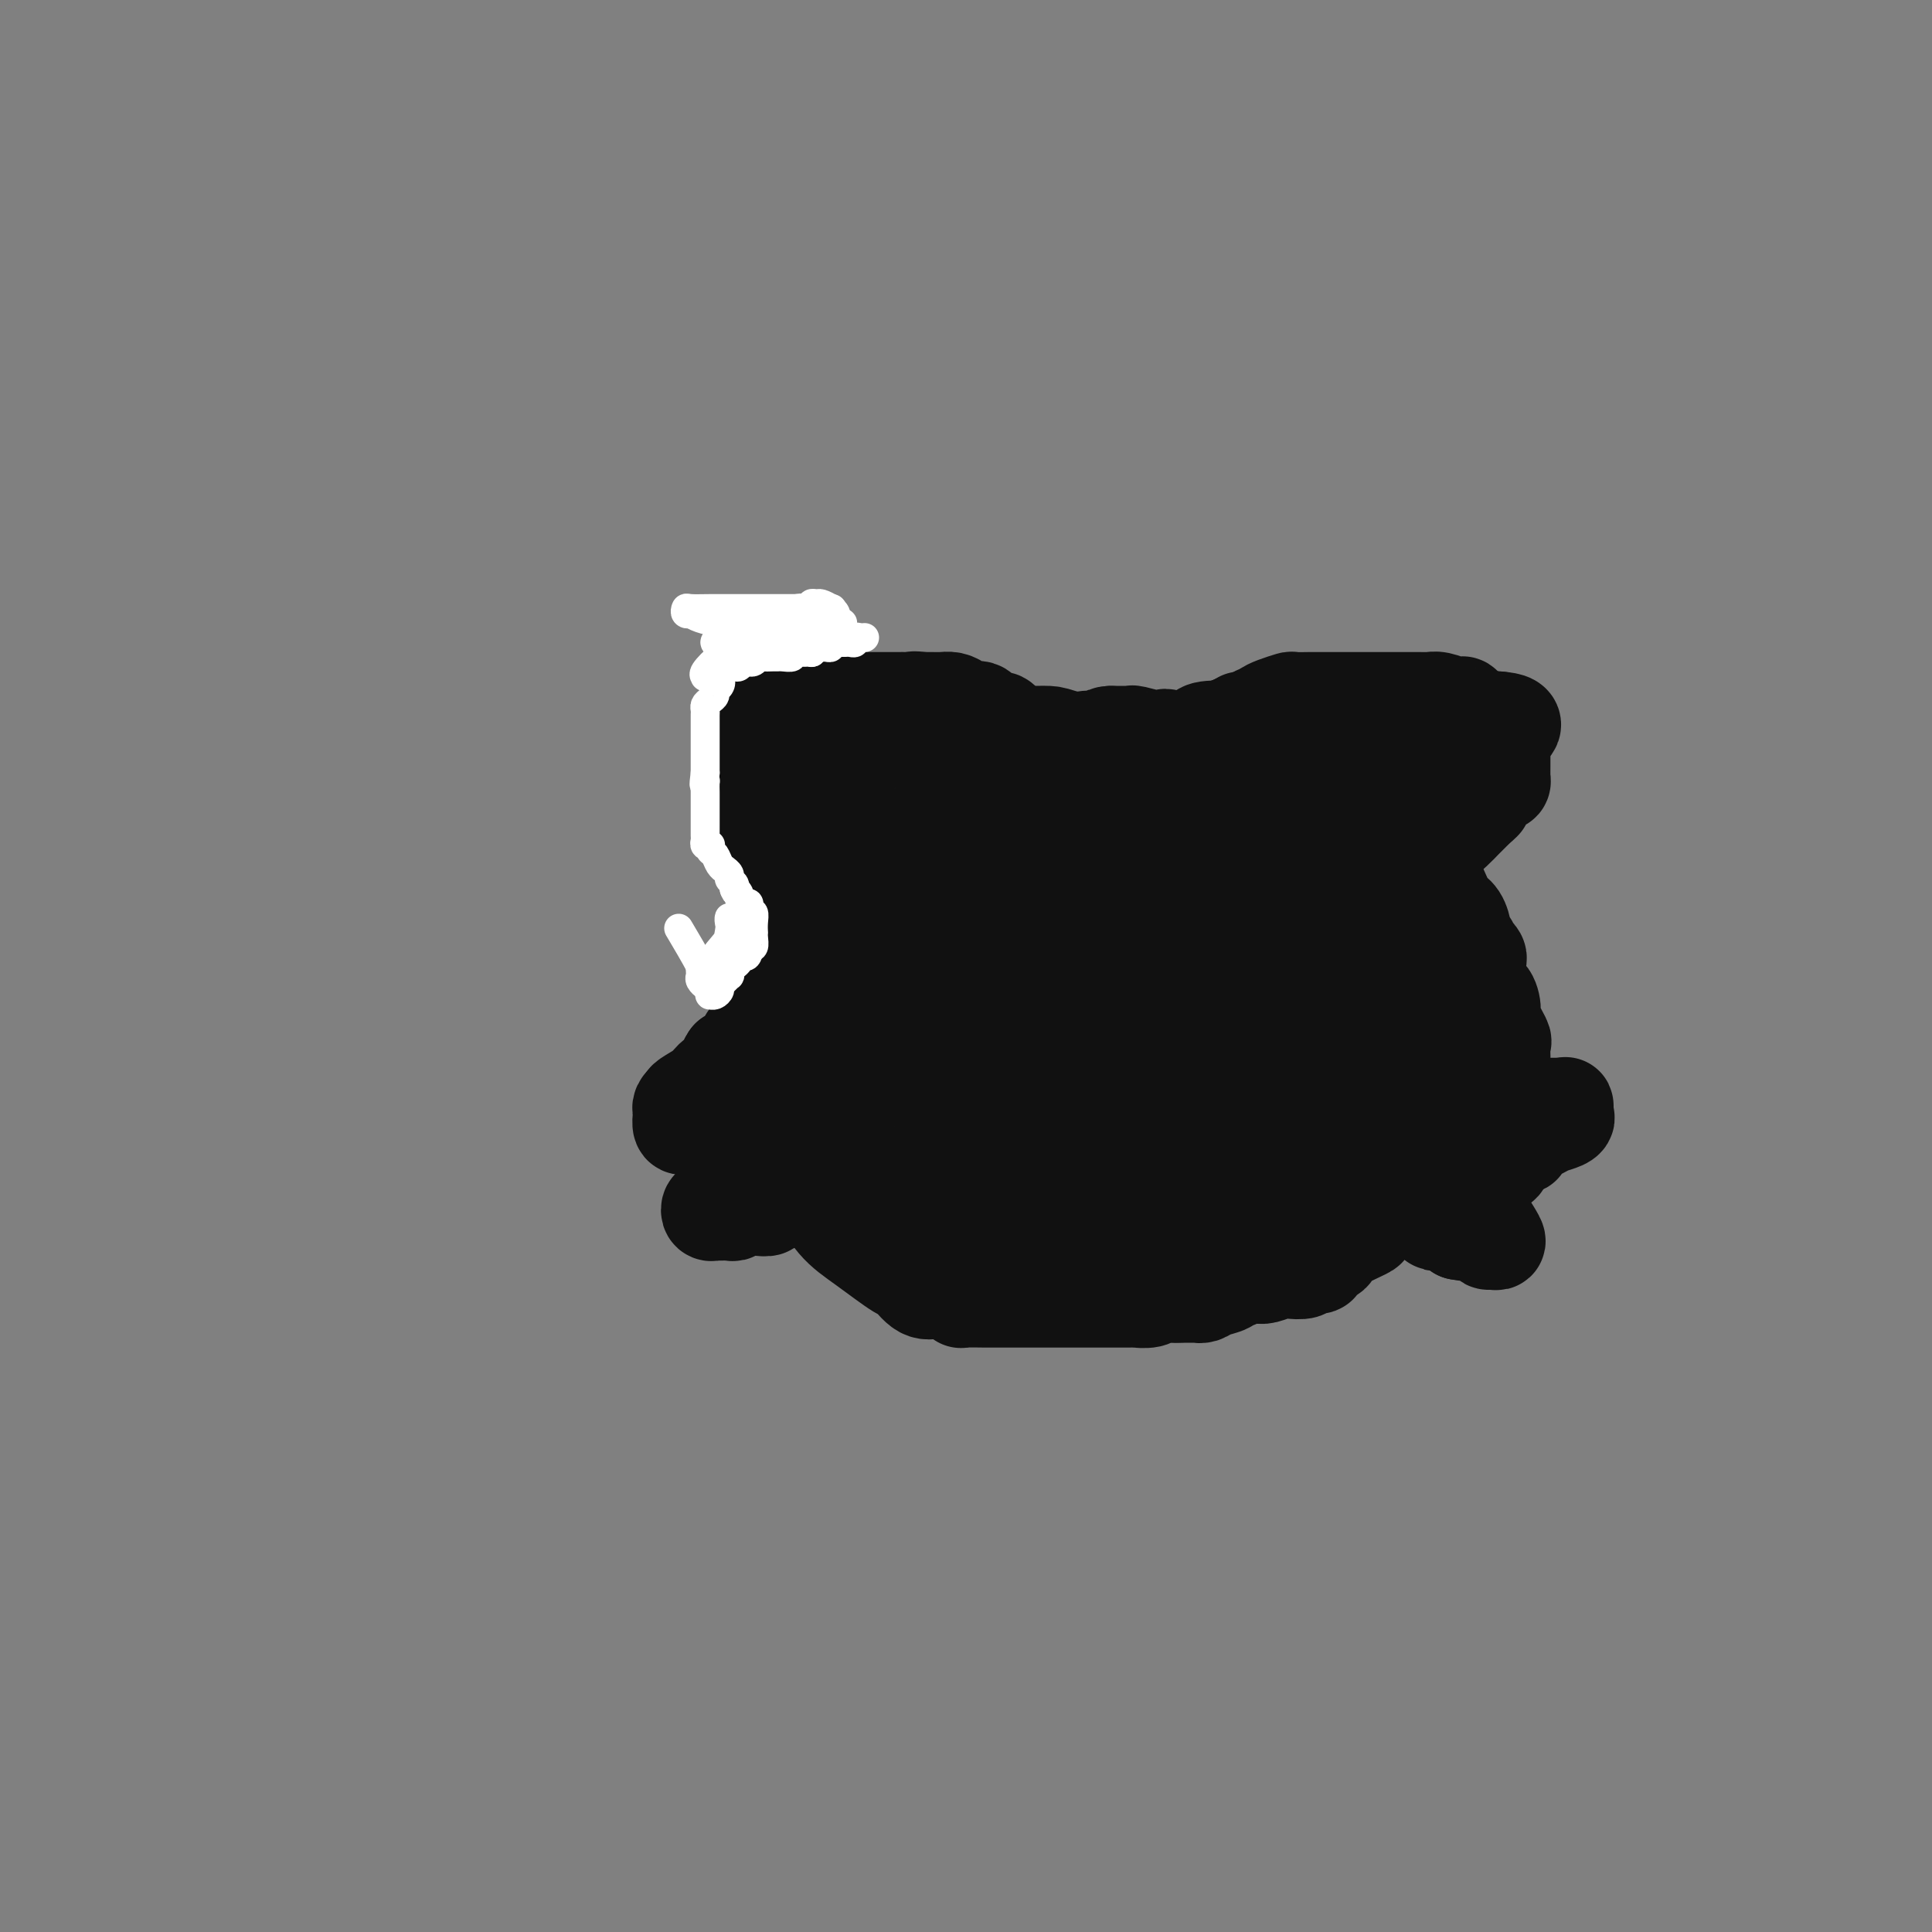<svg viewBox='0 0 400 400' version='1.1' xmlns='http://www.w3.org/2000/svg' xmlns:xlink='http://www.w3.org/1999/xlink'><rect x="0" y="0" width="400" height="400" fill="#808080" stroke="none"/><g fill='none' stroke='#111111' stroke-width='20' stroke-linecap='round' stroke-linejoin='round'><path d='M169,179c0.050,-0.104 0.101,-0.208 0,1c-0.101,1.208 -0.353,3.726 -1,6c-0.647,2.274 -1.690,4.302 -2,6c-0.310,1.698 0.113,3.067 0,4c-0.113,0.933 -0.763,1.430 -1,2c-0.237,0.570 -0.063,1.213 0,2c0.063,0.787 0.013,1.720 0,2c-0.013,0.280 0.010,-0.091 0,0c-0.010,0.091 -0.054,0.646 0,1c0.054,0.354 0.207,0.507 0,1c-0.207,0.493 -0.773,1.325 -1,2c-0.227,0.675 -0.113,1.193 0,2c0.113,0.807 0.227,1.905 0,3c-0.227,1.095 -0.793,2.189 -1,3c-0.207,0.811 -0.056,1.339 0,2c0.056,0.661 0.015,1.456 0,2c-0.015,0.544 -0.004,0.839 0,1c0.004,0.161 0.001,0.189 0,0c-0.001,-0.189 -0.001,-0.594 0,-1'/><path d='M163,218c-0.928,5.265 -0.249,-1.073 0,-4c0.249,-2.927 0.067,-2.441 0,-3c-0.067,-0.559 -0.018,-2.161 0,-3c0.018,-0.839 0.005,-0.916 0,-2c-0.005,-1.084 -0.001,-3.177 0,-4c0.001,-0.823 0.001,-0.377 0,-1c-0.001,-0.623 -0.001,-2.314 0,-3c0.001,-0.686 0.004,-0.368 0,-1c-0.004,-0.632 -0.015,-2.214 0,-3c0.015,-0.786 0.057,-0.776 0,-1c-0.057,-0.224 -0.212,-0.682 0,-1c0.212,-0.318 0.792,-0.494 1,-1c0.208,-0.506 0.046,-1.340 0,-2c-0.046,-0.660 0.025,-1.146 0,-2c-0.025,-0.854 -0.146,-2.074 0,-3c0.146,-0.926 0.560,-1.556 1,-2c0.440,-0.444 0.906,-0.703 1,-1c0.094,-0.297 -0.185,-0.632 0,-1c0.185,-0.368 0.833,-0.769 1,-1c0.167,-0.231 -0.147,-0.293 0,-1c0.147,-0.707 0.756,-2.059 1,-2c0.244,0.059 0.122,1.530 0,3'/><path d='M168,179c0.274,-0.055 -1.041,2.308 -2,4c-0.959,1.692 -1.564,2.715 -2,4c-0.436,1.285 -0.704,2.834 -1,4c-0.296,1.166 -0.619,1.950 -1,3c-0.381,1.050 -0.820,2.365 -1,3c-0.180,0.635 -0.101,0.590 0,1c0.101,0.410 0.223,1.277 0,2c-0.223,0.723 -0.792,1.303 -1,2c-0.208,0.697 -0.056,1.510 0,2c0.056,0.490 0.016,0.655 0,1c-0.016,0.345 -0.008,0.869 0,1c0.008,0.131 0.017,-0.129 0,0c-0.017,0.129 -0.061,0.649 0,1c0.061,0.351 0.227,0.533 0,1c-0.227,0.467 -0.845,1.219 -1,2c-0.155,0.781 0.155,1.590 0,2c-0.155,0.410 -0.773,0.419 -1,1c-0.227,0.581 -0.061,1.733 0,2c0.061,0.267 0.017,-0.352 0,-1c-0.017,-0.648 -0.009,-1.324 0,-2'/><path d='M158,212c-1.142,3.950 1.004,-2.675 2,-6c0.996,-3.325 0.844,-3.352 1,-4c0.156,-0.648 0.620,-1.919 1,-3c0.380,-1.081 0.675,-1.973 1,-3c0.325,-1.027 0.679,-2.191 1,-3c0.321,-0.809 0.608,-1.263 1,-2c0.392,-0.737 0.889,-1.755 1,-2c0.111,-0.245 -0.163,0.285 0,0c0.163,-0.285 0.761,-1.385 1,-2c0.239,-0.615 0.117,-0.746 0,-1c-0.117,-0.254 -0.229,-0.631 0,-1c0.229,-0.369 0.797,-0.729 1,-1c0.203,-0.271 0.039,-0.454 0,-1c-0.039,-0.546 0.046,-1.456 0,-2c-0.046,-0.544 -0.224,-0.723 0,-1c0.224,-0.277 0.848,-0.653 1,-1c0.152,-0.347 -0.169,-0.665 0,-1c0.169,-0.335 0.829,-0.688 1,-1c0.171,-0.312 -0.146,-0.584 0,-1c0.146,-0.416 0.756,-0.976 1,-1c0.244,-0.024 0.122,0.488 0,1'/><path d='M171,176c1.788,-5.721 -0.243,-2.025 -1,0c-0.757,2.025 -0.240,2.378 0,3c0.240,0.622 0.204,1.513 0,2c-0.204,0.487 -0.576,0.569 -1,1c-0.424,0.431 -0.901,1.210 -1,2c-0.099,0.790 0.180,1.592 0,2c-0.180,0.408 -0.819,0.423 -1,1c-0.181,0.577 0.095,1.716 0,2c-0.095,0.284 -0.560,-0.289 -1,0c-0.440,0.289 -0.854,1.438 -1,2c-0.146,0.562 -0.025,0.536 0,1c0.025,0.464 -0.046,1.419 0,2c0.046,0.581 0.208,0.789 0,1c-0.208,0.211 -0.788,0.424 -1,1c-0.212,0.576 -0.057,1.516 0,2c0.057,0.484 0.015,0.511 0,1c-0.015,0.489 -0.004,1.440 0,2c0.004,0.560 0.001,0.728 0,1c-0.001,0.272 -0.000,0.646 0,1c0.000,0.354 0.000,0.687 0,1c-0.000,0.313 -0.000,0.607 0,1c0.000,0.393 0.000,0.886 0,1c-0.000,0.114 -0.000,-0.152 0,0c0.000,0.152 0.000,0.721 0,1c-0.000,0.279 -0.000,0.267 0,1c0.000,0.733 0.000,2.209 0,3c-0.000,0.791 -0.000,0.895 0,1'/><path d='M164,212c-0.155,3.660 -0.041,2.309 0,2c0.041,-0.309 0.011,0.422 0,1c-0.011,0.578 -0.002,1.002 0,1c0.002,-0.002 -0.002,-0.432 0,-1c0.002,-0.568 0.011,-1.276 0,-2c-0.011,-0.724 -0.041,-1.464 0,-2c0.041,-0.536 0.155,-0.867 0,-1c-0.155,-0.133 -0.577,-0.066 -1,0'/><path d='M163,210c-0.094,-0.657 0.171,0.201 0,1c-0.171,0.799 -0.777,1.538 -1,2c-0.223,0.462 -0.062,0.645 0,1c0.062,0.355 0.027,0.881 0,1c-0.027,0.119 -0.046,-0.168 0,0c0.046,0.168 0.156,0.792 0,1c-0.156,0.208 -0.578,0.000 -1,0c-0.422,-0.000 -0.845,0.207 -1,0c-0.155,-0.207 -0.044,-0.827 0,-1c0.044,-0.173 0.020,0.100 0,0c-0.020,-0.100 -0.037,-0.573 0,-1c0.037,-0.427 0.129,-0.809 0,-1c-0.129,-0.191 -0.478,-0.193 -1,0c-0.522,0.193 -1.219,0.580 -2,1c-0.781,0.420 -1.648,0.873 -2,1c-0.352,0.127 -0.188,-0.071 0,0c0.188,0.071 0.401,0.411 0,1c-0.401,0.589 -1.416,1.428 -2,2c-0.584,0.572 -0.738,0.878 -1,1c-0.262,0.122 -0.631,0.061 -1,0'/><path d='M151,219c-1.055,1.417 -0.691,2.461 -1,3c-0.309,0.539 -1.291,0.575 -2,1c-0.709,0.425 -1.144,1.239 -2,2c-0.856,0.761 -2.134,1.469 -3,2c-0.866,0.531 -1.320,0.887 -1,1c0.320,0.113 1.416,-0.015 2,0c0.584,0.015 0.658,0.173 1,0c0.342,-0.173 0.952,-0.676 1,-1c0.048,-0.324 -0.467,-0.468 0,-1c0.467,-0.532 1.917,-1.452 3,-2c1.083,-0.548 1.801,-0.725 2,-1c0.199,-0.275 -0.120,-0.648 0,-1c0.120,-0.352 0.680,-0.682 1,-1c0.320,-0.318 0.399,-0.624 1,-1c0.601,-0.376 1.724,-0.821 2,-1c0.276,-0.179 -0.294,-0.091 0,0c0.294,0.091 1.452,0.185 2,0c0.548,-0.185 0.487,-0.647 1,-1c0.513,-0.353 1.600,-0.595 2,-1c0.400,-0.405 0.114,-0.973 0,-1c-0.114,-0.027 -0.057,0.486 0,1'/><path d='M160,217c2.723,-1.412 1.030,0.056 0,1c-1.030,0.944 -1.398,1.362 -2,2c-0.602,0.638 -1.438,1.494 -2,2c-0.562,0.506 -0.849,0.660 -1,1c-0.151,0.340 -0.167,0.864 -1,1c-0.833,0.136 -2.484,-0.118 -3,0c-0.516,0.118 0.104,0.606 0,1c-0.104,0.394 -0.931,0.693 -2,1c-1.069,0.307 -2.381,0.621 -3,1c-0.619,0.379 -0.544,0.823 -1,1c-0.456,0.177 -1.442,0.088 -2,0c-0.558,-0.088 -0.686,-0.174 -1,0c-0.314,0.174 -0.813,0.607 -1,1c-0.187,0.393 -0.060,0.744 0,1c0.060,0.256 0.055,0.415 0,1c-0.055,0.585 -0.158,1.596 0,2c0.158,0.404 0.579,0.202 1,0'/><path d='M142,233c-0.264,0.714 -0.425,-0.001 0,0c0.425,0.001 1.437,0.719 2,1c0.563,0.281 0.675,0.127 1,0c0.325,-0.127 0.861,-0.226 1,0c0.139,0.226 -0.118,0.779 0,1c0.118,0.221 0.610,0.112 1,0c0.390,-0.112 0.678,-0.226 1,0c0.322,0.226 0.678,0.793 1,1c0.322,0.207 0.610,0.056 1,0c0.390,-0.056 0.882,-0.015 1,0c0.118,0.015 -0.138,0.004 0,0c0.138,-0.004 0.671,-0.001 1,0c0.329,0.001 0.455,0.000 1,0c0.545,-0.000 1.508,-0.000 2,0c0.492,0.000 0.513,0.000 1,0c0.487,-0.000 1.440,-0.000 2,0c0.560,0.000 0.727,0.000 1,0c0.273,-0.000 0.650,-0.000 1,0c0.350,0.000 0.671,0.000 1,0c0.329,-0.000 0.664,-0.000 1,0'/><path d='M162,236c3.224,0.472 1.283,0.154 0,1c-1.283,0.846 -1.907,2.858 -2,4c-0.093,1.142 0.345,1.414 0,2c-0.345,0.586 -1.472,1.485 -2,2c-0.528,0.515 -0.456,0.645 -1,1c-0.544,0.355 -1.704,0.936 -2,1c-0.296,0.064 0.272,-0.389 0,0c-0.272,0.389 -1.382,1.621 -2,2c-0.618,0.379 -0.743,-0.094 -1,0c-0.257,0.094 -0.647,0.756 -1,1c-0.353,0.244 -0.670,0.069 -1,0c-0.330,-0.069 -0.674,-0.033 -1,0c-0.326,0.033 -0.635,0.061 -1,0c-0.365,-0.061 -0.785,-0.213 -1,0c-0.215,0.213 -0.226,0.790 0,1c0.226,0.210 0.689,0.052 1,0c0.311,-0.052 0.469,0.000 1,0c0.531,-0.000 1.435,-0.052 2,0c0.565,0.052 0.791,0.210 1,0c0.209,-0.210 0.403,-0.787 1,-1c0.597,-0.213 1.599,-0.061 2,0c0.401,0.061 0.200,0.030 0,0'/><path d='M155,250c1.564,-0.017 1.473,-0.059 2,0c0.527,0.059 1.671,0.218 2,0c0.329,-0.218 -0.158,-0.813 0,-1c0.158,-0.187 0.961,0.035 1,0c0.039,-0.035 -0.687,-0.328 0,-1c0.687,-0.672 2.787,-1.722 4,-2c1.213,-0.278 1.538,0.216 2,0c0.462,-0.216 1.062,-1.141 2,-2c0.938,-0.859 2.214,-1.653 3,-2c0.786,-0.347 1.084,-0.247 1,0c-0.084,0.247 -0.548,0.639 -1,1c-0.452,0.361 -0.892,0.690 -1,1c-0.108,0.310 0.115,0.603 0,1c-0.115,0.397 -0.567,0.900 -1,1c-0.433,0.100 -0.847,-0.204 -1,0c-0.153,0.204 -0.044,0.915 0,1c0.044,0.085 0.022,-0.458 0,-1'/><path d='M168,246c-0.461,0.651 -0.113,0.279 0,0c0.113,-0.279 -0.008,-0.464 0,-1c0.008,-0.536 0.144,-1.424 0,-2c-0.144,-0.576 -0.567,-0.840 -1,-1c-0.433,-0.160 -0.875,-0.216 -1,0c-0.125,0.216 0.068,0.704 0,1c-0.068,0.296 -0.398,0.401 0,1c0.398,0.599 1.525,1.692 2,2c0.475,0.308 0.297,-0.169 1,1c0.703,1.169 2.288,3.985 4,6c1.712,2.015 3.551,3.230 6,5c2.449,1.770 5.507,4.097 7,5c1.493,0.903 1.420,0.384 2,1c0.580,0.616 1.815,2.368 3,3c1.185,0.632 2.322,0.143 3,0c0.678,-0.143 0.897,0.061 1,0c0.103,-0.061 0.089,-0.388 0,-1c-0.089,-0.612 -0.255,-1.511 -1,-2c-0.745,-0.489 -2.070,-0.568 -3,-1c-0.930,-0.432 -1.465,-1.216 -2,-2'/><path d='M189,261c-0.949,-1.378 -0.822,-1.823 -1,-2c-0.178,-0.177 -0.663,-0.085 -1,0c-0.337,0.085 -0.528,0.163 -1,0c-0.472,-0.163 -1.225,-0.566 -2,-1c-0.775,-0.434 -1.570,-0.900 -2,-1c-0.430,-0.100 -0.494,0.165 -1,0c-0.506,-0.165 -1.454,-0.761 -2,-1c-0.546,-0.239 -0.688,-0.120 -1,0c-0.312,0.120 -0.793,0.239 -1,0c-0.207,-0.239 -0.141,-0.838 0,-1c0.141,-0.162 0.358,0.114 2,1c1.642,0.886 4.709,2.381 7,3c2.291,0.619 3.807,0.362 6,1c2.193,0.638 5.063,2.171 7,3c1.937,0.829 2.940,0.954 4,1c1.060,0.046 2.176,0.012 3,0c0.824,-0.012 1.355,-0.003 2,0c0.645,0.003 1.404,0.001 2,0c0.596,-0.001 1.027,-0.000 1,0c-0.027,0.000 -0.514,0.000 -1,0'/><path d='M210,264c4.876,1.344 1.065,0.704 -1,1c-2.065,0.296 -2.386,1.530 -3,2c-0.614,0.470 -1.523,0.178 -2,0c-0.477,-0.178 -0.524,-0.240 -1,0c-0.476,0.240 -1.380,0.782 -2,1c-0.620,0.218 -0.954,0.111 -1,0c-0.046,-0.111 0.196,-0.226 0,0c-0.196,0.226 -0.829,0.793 -1,1c-0.171,0.207 0.118,0.056 1,0c0.882,-0.056 2.355,-0.015 4,0c1.645,0.015 3.463,0.004 5,0c1.537,-0.004 2.792,-0.001 4,0c1.208,0.001 2.368,0.000 4,0c1.632,-0.000 3.735,-0.000 5,0c1.265,0.000 1.693,-0.000 2,0c0.307,0.000 0.492,0.000 1,0c0.508,-0.000 1.339,-0.000 2,0c0.661,0.000 1.154,0.001 2,0c0.846,-0.001 2.047,-0.004 3,0c0.953,0.004 1.659,0.015 2,0c0.341,-0.015 0.318,-0.057 1,0c0.682,0.057 2.069,0.211 3,0c0.931,-0.211 1.404,-0.788 2,-1c0.596,-0.212 1.313,-0.061 2,0c0.687,0.061 1.343,0.030 2,0'/><path d='M244,268c6.848,-0.001 1.969,-0.003 1,0c-0.969,0.003 1.971,0.012 3,0c1.029,-0.012 0.145,-0.046 0,0c-0.145,0.046 0.448,0.171 1,0c0.552,-0.171 1.064,-0.637 2,-1c0.936,-0.363 2.296,-0.623 3,-1c0.704,-0.377 0.753,-0.872 1,-1c0.247,-0.128 0.691,0.109 1,0c0.309,-0.109 0.483,-0.565 1,-1c0.517,-0.435 1.378,-0.847 2,-1c0.622,-0.153 1.007,-0.045 1,0c-0.007,0.045 -0.405,0.027 0,0c0.405,-0.027 1.614,-0.062 2,0c0.386,0.062 -0.053,0.223 0,0c0.053,-0.223 0.596,-0.829 1,-1c0.404,-0.171 0.670,0.094 1,0c0.330,-0.094 0.723,-0.546 1,-1c0.277,-0.454 0.436,-0.910 1,-1c0.564,-0.090 1.531,0.187 2,0c0.469,-0.187 0.440,-0.838 1,-1c0.560,-0.162 1.707,0.164 2,0c0.293,-0.164 -0.270,-0.818 0,-1c0.270,-0.182 1.371,0.108 2,0c0.629,-0.108 0.784,-0.615 1,-1c0.216,-0.385 0.492,-0.648 1,-1c0.508,-0.352 1.247,-0.793 2,-1c0.753,-0.207 1.522,-0.179 2,0c0.478,0.179 0.667,0.510 1,0c0.333,-0.510 0.809,-1.860 1,-2c0.191,-0.140 0.095,0.930 0,2'/><path d='M281,255c5.159,-1.666 -0.444,0.668 -3,2c-2.556,1.332 -2.065,1.662 -2,2c0.065,0.338 -0.295,0.683 -1,1c-0.705,0.317 -1.754,0.607 -2,1c-0.246,0.393 0.311,0.889 0,1c-0.311,0.111 -1.491,-0.163 -2,0c-0.509,0.163 -0.348,0.762 -1,1c-0.652,0.238 -2.119,0.116 -3,0c-0.881,-0.116 -1.177,-0.227 -2,0c-0.823,0.227 -2.174,0.792 -3,1c-0.826,0.208 -1.125,0.057 -2,0c-0.875,-0.057 -2.324,-0.022 -3,0c-0.676,0.022 -0.580,0.030 -1,0c-0.420,-0.030 -1.355,-0.099 -2,0c-0.645,0.099 -0.999,0.366 -2,1c-1.001,0.634 -2.650,1.634 -4,2c-1.350,0.366 -2.403,0.098 -3,0c-0.597,-0.098 -0.738,-0.027 -1,0c-0.262,0.027 -0.645,0.011 -1,0c-0.355,-0.011 -0.682,-0.017 -1,0c-0.318,0.017 -0.627,0.057 -1,0c-0.373,-0.057 -0.812,-0.211 -1,0c-0.188,0.211 -0.127,0.789 0,1c0.127,0.211 0.320,0.057 0,0c-0.320,-0.057 -1.153,-0.015 -2,0c-0.847,0.015 -1.708,0.004 -2,0c-0.292,-0.004 -0.017,-0.001 -1,0c-0.983,0.001 -3.226,0.000 -4,0c-0.774,-0.000 -0.078,-0.000 0,0c0.078,0.000 -0.461,0.000 -1,0'/><path d='M230,268c-6.068,0.773 -1.237,0.204 1,0c2.237,-0.204 1.879,-0.044 2,0c0.121,0.044 0.719,-0.030 2,0c1.281,0.030 3.245,0.163 5,0c1.755,-0.163 3.300,-0.622 5,-1c1.700,-0.378 3.555,-0.676 5,-1c1.445,-0.324 2.480,-0.673 3,-1c0.520,-0.327 0.524,-0.631 1,-1c0.476,-0.369 1.422,-0.803 2,-1c0.578,-0.197 0.786,-0.157 1,0c0.214,0.157 0.434,0.432 1,0c0.566,-0.432 1.479,-1.569 2,-2c0.521,-0.431 0.650,-0.154 1,0c0.350,0.154 0.920,0.185 1,0c0.080,-0.185 -0.329,-0.586 0,-1c0.329,-0.414 1.396,-0.842 2,-1c0.604,-0.158 0.744,-0.045 1,0c0.256,0.045 0.628,0.023 1,0'/><path d='M266,259c2.650,-1.306 1.274,-1.071 1,-1c-0.274,0.071 0.556,-0.024 1,0c0.444,0.024 0.504,0.166 1,0c0.496,-0.166 1.427,-0.639 2,-1c0.573,-0.361 0.786,-0.609 1,-1c0.214,-0.391 0.428,-0.926 1,-1c0.572,-0.074 1.501,0.312 2,0c0.499,-0.312 0.568,-1.323 1,-2c0.432,-0.677 1.229,-1.018 2,-1c0.771,0.018 1.517,0.397 2,0c0.483,-0.397 0.703,-1.571 1,-2c0.297,-0.429 0.671,-0.115 1,0c0.329,0.115 0.613,0.031 1,0c0.387,-0.031 0.877,-0.008 1,0c0.123,0.008 -0.122,0.002 0,0c0.122,-0.002 0.611,-0.001 1,0c0.389,0.001 0.676,0.002 1,0c0.324,-0.002 0.683,-0.007 1,0c0.317,0.007 0.593,0.025 1,0c0.407,-0.025 0.947,-0.095 2,0c1.053,0.095 2.619,0.354 4,1c1.381,0.646 2.576,1.678 3,2c0.424,0.322 0.076,-0.067 1,0c0.924,0.067 3.121,0.591 4,1c0.879,0.409 0.439,0.705 0,1'/><path d='M302,255c3.820,0.729 2.870,0.053 3,0c0.130,-0.053 1.339,0.517 2,1c0.661,0.483 0.773,0.879 1,1c0.227,0.121 0.568,-0.033 1,0c0.432,0.033 0.954,0.254 1,0c0.046,-0.254 -0.383,-0.981 -1,-2c-0.617,-1.019 -1.422,-2.329 -2,-3c-0.578,-0.671 -0.929,-0.704 -1,-1c-0.071,-0.296 0.139,-0.856 0,-1c-0.139,-0.144 -0.626,0.127 -1,0c-0.374,-0.127 -0.636,-0.653 -1,-1c-0.364,-0.347 -0.829,-0.517 -1,-1c-0.171,-0.483 -0.049,-1.281 0,-2c0.049,-0.719 0.024,-1.360 0,-2'/><path d='M303,244c-0.998,-2.177 -0.993,-1.119 -1,-1c-0.007,0.119 -0.027,-0.700 0,-1c0.027,-0.300 0.101,-0.081 0,0c-0.101,0.081 -0.379,0.022 0,0c0.379,-0.022 1.414,-0.009 2,0c0.586,0.009 0.724,0.013 1,0c0.276,-0.013 0.690,-0.042 1,0c0.310,0.042 0.517,0.155 1,0c0.483,-0.155 1.241,-0.577 2,-1'/><path d='M309,241c1.096,-0.482 0.838,-0.188 1,0c0.162,0.188 0.746,0.271 1,0c0.254,-0.271 0.178,-0.895 0,-1c-0.178,-0.105 -0.457,0.308 0,0c0.457,-0.308 1.650,-1.337 2,-2c0.350,-0.663 -0.144,-0.961 0,-1c0.144,-0.039 0.926,0.181 1,0c0.074,-0.181 -0.560,-0.764 -1,-1c-0.440,-0.236 -0.685,-0.124 -1,0c-0.315,0.124 -0.699,0.259 -1,0c-0.301,-0.259 -0.518,-0.912 -1,-1c-0.482,-0.088 -1.228,0.391 -2,0c-0.772,-0.391 -1.570,-1.650 -2,-2c-0.430,-0.350 -0.492,0.208 -1,0c-0.508,-0.208 -1.460,-1.183 -2,-2c-0.540,-0.817 -0.666,-1.476 -1,-2c-0.334,-0.524 -0.877,-0.914 -1,-1c-0.123,-0.086 0.173,0.132 0,0c-0.173,-0.132 -0.816,-0.612 -1,-1c-0.184,-0.388 0.090,-0.682 0,-1c-0.090,-0.318 -0.545,-0.659 -1,-1'/><path d='M299,225c-2.455,-2.414 -1.592,-1.951 -1,-1c0.592,0.951 0.914,2.388 1,3c0.086,0.612 -0.065,0.400 0,1c0.065,0.600 0.344,2.014 1,3c0.656,0.986 1.688,1.544 2,2c0.312,0.456 -0.096,0.810 0,1c0.096,0.190 0.695,0.217 1,0c0.305,-0.217 0.317,-0.679 0,-2c-0.317,-1.321 -0.963,-3.500 -1,-5c-0.037,-1.500 0.537,-2.320 0,-4c-0.537,-1.680 -2.183,-4.222 -3,-6c-0.817,-1.778 -0.805,-2.794 -1,-4c-0.195,-1.206 -0.598,-2.603 -1,-4'/><path d='M297,209c-1.243,-4.461 -1.849,-3.613 -2,-4c-0.151,-0.387 0.154,-2.010 0,-3c-0.154,-0.990 -0.765,-1.346 -1,-2c-0.235,-0.654 -0.092,-1.604 0,-1c0.092,0.604 0.134,2.762 0,4c-0.134,1.238 -0.443,1.556 0,3c0.443,1.444 1.638,4.014 2,5c0.362,0.986 -0.110,0.390 0,1c0.110,0.610 0.800,2.428 1,3c0.200,0.572 -0.092,-0.102 0,0c0.092,0.102 0.568,0.979 1,1c0.432,0.021 0.819,-0.813 1,-1c0.181,-0.187 0.156,0.273 0,0c-0.156,-0.273 -0.444,-1.279 0,-3c0.444,-1.721 1.620,-4.156 2,-6c0.380,-1.844 -0.034,-3.098 0,-4c0.034,-0.902 0.517,-1.451 1,-2'/><path d='M302,200c0.773,-2.727 0.207,-2.045 0,-2c-0.207,0.045 -0.054,-0.546 0,-1c0.054,-0.454 0.010,-0.769 0,-1c-0.010,-0.231 0.013,-0.376 0,-1c-0.013,-0.624 -0.063,-1.726 0,-2c0.063,-0.274 0.237,0.281 0,0c-0.237,-0.281 -0.886,-1.398 -1,-2c-0.114,-0.602 0.305,-0.690 0,-1c-0.305,-0.310 -1.335,-0.841 -2,-1c-0.665,-0.159 -0.967,0.056 -1,0c-0.033,-0.056 0.202,-0.381 0,-1c-0.202,-0.619 -0.843,-1.532 -1,-2c-0.157,-0.468 0.168,-0.492 0,-1c-0.168,-0.508 -0.830,-1.501 -1,-2c-0.170,-0.499 0.153,-0.504 0,-1c-0.153,-0.496 -0.783,-1.484 -1,-2c-0.217,-0.516 -0.020,-0.562 0,-1c0.020,-0.438 -0.137,-1.268 0,-1c0.137,0.268 0.569,1.634 1,3'/><path d='M296,181c-0.569,-2.482 1.010,0.813 2,3c0.990,2.187 1.392,3.267 2,4c0.608,0.733 1.421,1.118 2,2c0.579,0.882 0.925,2.260 1,3c0.075,0.740 -0.120,0.842 0,1c0.120,0.158 0.554,0.371 1,1c0.446,0.629 0.904,1.674 1,2c0.096,0.326 -0.171,-0.067 0,0c0.171,0.067 0.778,0.593 1,1c0.222,0.407 0.058,0.694 0,1c-0.058,0.306 -0.009,0.629 0,1c0.009,0.371 -0.021,0.789 0,1c0.021,0.211 0.095,0.214 0,1c-0.095,0.786 -0.358,2.355 0,3c0.358,0.645 1.336,0.367 2,1c0.664,0.633 1.015,2.177 1,3c-0.015,0.823 -0.396,0.924 0,2c0.396,1.076 1.570,3.125 2,4c0.430,0.875 0.115,0.575 0,1c-0.115,0.425 -0.031,1.576 0,2c0.031,0.424 0.008,0.121 0,1c-0.008,0.879 -0.002,2.941 0,4c0.002,1.059 0.001,1.114 0,1c-0.001,-0.114 -0.000,-0.398 0,0c0.000,0.398 -0.000,1.476 0,2c0.000,0.524 0.001,0.493 0,1c-0.001,0.507 -0.003,1.550 0,2c0.003,0.450 0.011,0.306 0,1c-0.011,0.694 -0.041,2.225 0,3c0.041,0.775 0.155,0.793 0,1c-0.155,0.207 -0.577,0.604 -1,1'/><path d='M310,235c-0.381,3.036 -0.833,0.625 -1,0c-0.167,-0.625 -0.048,0.536 0,1c0.048,0.464 0.024,0.232 0,0'/><path d='M309,236c-0.724,0.011 -1.448,0.022 -2,0c-0.552,-0.022 -0.933,-0.078 -1,0c-0.067,0.078 0.178,0.289 0,-1c-0.178,-1.289 -0.780,-4.080 -1,-6c-0.220,-1.920 -0.059,-2.971 0,-4c0.059,-1.029 0.016,-2.038 0,-3c-0.016,-0.962 -0.004,-1.879 0,-3c0.004,-1.121 0.001,-2.447 0,-3c-0.001,-0.553 0.001,-0.332 0,-1c-0.001,-0.668 -0.004,-2.224 0,-3c0.004,-0.776 0.016,-0.773 0,-1c-0.016,-0.227 -0.059,-0.684 0,-1c0.059,-0.316 0.219,-0.489 0,-1c-0.219,-0.511 -0.817,-1.359 -1,-2c-0.183,-0.641 0.049,-1.077 0,-1c-0.049,0.077 -0.380,0.665 -1,0c-0.620,-0.665 -1.529,-2.585 -2,-4c-0.471,-1.415 -0.502,-2.326 -1,-3c-0.498,-0.674 -1.461,-1.113 -2,-2c-0.539,-0.887 -0.653,-2.224 -1,-3c-0.347,-0.776 -0.928,-0.992 -1,-1c-0.072,-0.008 0.365,0.190 0,0c-0.365,-0.190 -1.533,-0.769 -2,-1c-0.467,-0.231 -0.234,-0.116 0,0'/><path d='M294,191c-0.015,0.493 -0.029,0.987 0,2c0.029,1.013 0.102,2.546 0,3c-0.102,0.454 -0.378,-0.172 0,1c0.378,1.172 1.411,4.142 2,7c0.589,2.858 0.735,5.605 1,7c0.265,1.395 0.649,1.438 1,2c0.351,0.562 0.668,1.643 1,2c0.332,0.357 0.681,-0.010 1,0c0.319,0.010 0.610,0.399 1,1c0.390,0.601 0.878,1.416 1,2c0.122,0.584 -0.122,0.938 0,1c0.122,0.062 0.610,-0.166 1,0c0.390,0.166 0.682,0.727 1,1c0.318,0.273 0.662,0.258 1,1c0.338,0.742 0.669,2.241 1,3c0.331,0.759 0.662,0.778 1,1c0.338,0.222 0.683,0.648 1,1c0.317,0.352 0.606,0.630 1,1c0.394,0.370 0.893,0.831 1,1c0.107,0.169 -0.177,0.045 0,0c0.177,-0.045 0.817,-0.012 1,0c0.183,0.012 -0.091,0.003 0,0c0.091,-0.003 0.545,-0.002 1,0'/><path d='M312,228c2.721,2.856 2.024,1.497 2,1c-0.024,-0.497 0.624,-0.133 1,0c0.376,0.133 0.478,0.036 1,0c0.522,-0.036 1.463,-0.010 2,0c0.537,0.010 0.669,0.003 1,0c0.331,-0.003 0.862,-0.001 1,0c0.138,0.001 -0.117,0.001 0,0c0.117,-0.001 0.606,-0.002 1,0c0.394,0.002 0.694,0.006 1,0c0.306,-0.006 0.618,-0.022 1,0c0.382,0.022 0.834,0.083 1,0c0.166,-0.083 0.048,-0.309 0,0c-0.048,0.309 -0.024,1.155 0,2'/><path d='M324,231c1.255,0.864 -1.609,1.524 -3,2c-1.391,0.476 -1.311,0.767 -2,1c-0.689,0.233 -2.149,0.406 -3,1c-0.851,0.594 -1.093,1.608 -1,2c0.093,0.392 0.521,0.162 0,0c-0.521,-0.162 -1.990,-0.255 -3,0c-1.010,0.255 -1.563,0.857 -2,1c-0.437,0.143 -0.760,-0.172 -1,0c-0.240,0.172 -0.396,0.831 -1,1c-0.604,0.169 -1.654,-0.151 -2,0c-0.346,0.151 0.012,0.772 0,1c-0.012,0.228 -0.395,0.061 -1,0c-0.605,-0.061 -1.432,-0.016 -2,0c-0.568,0.016 -0.877,0.005 -1,0c-0.123,-0.005 -0.062,-0.002 0,0'/><path d='M160,184c-0.453,-0.625 -0.906,-1.249 -1,-2c-0.094,-0.751 0.172,-1.628 0,-2c-0.172,-0.372 -0.782,-0.239 -1,-1c-0.218,-0.761 -0.044,-2.418 0,-3c0.044,-0.582 -0.041,-0.091 0,-1c0.041,-0.909 0.207,-3.218 0,-4c-0.207,-0.782 -0.788,-0.036 -1,0c-0.212,0.036 -0.057,-0.638 0,-1c0.057,-0.362 0.015,-0.410 0,-1c-0.015,-0.590 -0.004,-1.720 0,-2c0.004,-0.280 0.001,0.290 0,0c-0.001,-0.290 -0.000,-1.440 0,-2c0.000,-0.560 0.000,-0.531 0,-1c-0.000,-0.469 -0.000,-1.435 0,-2c0.000,-0.565 0.000,-0.729 0,-1c-0.000,-0.271 -0.000,-0.650 0,-1c0.000,-0.350 0.000,-0.671 0,-1c-0.000,-0.329 -0.000,-0.664 0,-1'/><path d='M157,158c-0.691,-4.139 -0.917,-1.486 -1,-1c-0.083,0.486 -0.022,-1.193 0,-2c0.022,-0.807 0.005,-0.741 0,-1c-0.005,-0.259 0.000,-0.844 0,-1c-0.000,-0.156 -0.007,0.116 0,0c0.007,-0.116 0.027,-0.618 0,-1c-0.027,-0.382 -0.102,-0.642 0,-1c0.102,-0.358 0.380,-0.814 1,-1c0.620,-0.186 1.581,-0.102 2,0c0.419,0.102 0.297,0.224 1,0c0.703,-0.224 2.233,-0.792 3,-1c0.767,-0.208 0.772,-0.056 1,0c0.228,0.056 0.680,0.015 1,0c0.320,-0.015 0.509,-0.004 1,0c0.491,0.004 1.283,0.001 2,0c0.717,-0.001 1.357,-0.000 2,0c0.643,0.000 1.287,0.000 2,0c0.713,-0.000 1.495,-0.000 2,0c0.505,0.000 0.732,0.000 1,0c0.268,-0.000 0.577,-0.000 1,0c0.423,0.000 0.960,0.000 1,0c0.040,-0.000 -0.417,-0.000 0,0c0.417,0.000 1.709,0.000 3,0'/><path d='M180,149c3.534,0.083 1.868,0.792 2,1c0.132,0.208 2.063,-0.084 3,0c0.937,0.084 0.881,0.545 1,1c0.119,0.455 0.412,0.906 1,1c0.588,0.094 1.471,-0.167 2,0c0.529,0.167 0.705,0.763 1,1c0.295,0.237 0.708,0.115 1,0c0.292,-0.115 0.462,-0.223 1,0c0.538,0.223 1.443,0.777 2,1c0.557,0.223 0.765,0.114 1,0c0.235,-0.114 0.497,-0.233 1,0c0.503,0.233 1.248,0.819 2,1c0.752,0.181 1.510,-0.042 2,0c0.490,0.042 0.710,0.351 1,1c0.290,0.649 0.650,1.640 1,2c0.350,0.360 0.690,0.091 1,0c0.310,-0.091 0.588,-0.004 0,-1c-0.588,-0.996 -2.043,-3.076 -3,-4c-0.957,-0.924 -1.416,-0.693 -2,-1c-0.584,-0.307 -1.292,-1.154 -2,-2'/><path d='M196,150c-1.202,-1.173 -0.706,-0.104 -1,0c-0.294,0.104 -1.378,-0.757 -2,-1c-0.622,-0.243 -0.782,0.130 -1,0c-0.218,-0.130 -0.495,-0.765 -1,-1c-0.505,-0.235 -1.238,-0.071 -2,0c-0.762,0.071 -1.551,0.047 -2,0c-0.449,-0.047 -0.557,-0.118 -1,0c-0.443,0.118 -1.221,0.424 -2,0c-0.779,-0.424 -1.560,-1.578 -2,-2c-0.440,-0.422 -0.537,-0.113 -1,0c-0.463,0.113 -1.290,0.030 -2,0c-0.710,-0.030 -1.304,-0.008 -2,0c-0.696,0.008 -1.495,0.002 -2,0c-0.505,-0.002 -0.715,-0.001 -2,0c-1.285,0.001 -3.645,0.000 -5,0c-1.355,-0.000 -1.704,-0.000 -2,0c-0.296,0.000 -0.538,0.000 -1,0c-0.462,-0.000 -1.145,-0.000 -1,0c0.145,0.000 1.116,0.000 2,0c0.884,-0.000 1.681,-0.000 3,0c1.319,0.000 3.159,0.000 5,0'/><path d='M174,146c2.134,0.000 2.967,0.000 4,0c1.033,-0.000 2.264,-0.001 3,0c0.736,0.001 0.975,0.003 1,0c0.025,-0.003 -0.166,-0.011 0,0c0.166,0.011 0.689,0.042 1,0c0.311,-0.042 0.409,-0.158 1,0c0.591,0.158 1.675,0.590 3,1c1.325,0.410 2.892,0.796 4,1c1.108,0.204 1.758,0.224 3,1c1.242,0.776 3.075,2.306 4,3c0.925,0.694 0.941,0.550 2,1c1.059,0.450 3.162,1.493 4,2c0.838,0.507 0.410,0.478 1,1c0.590,0.522 2.199,1.594 3,2c0.801,0.406 0.793,0.147 1,0c0.207,-0.147 0.630,-0.183 1,0c0.370,0.183 0.687,0.585 1,1c0.313,0.415 0.623,0.842 1,1c0.377,0.158 0.822,0.045 1,0c0.178,-0.045 0.089,-0.023 0,0'/><path d='M213,160c3.026,1.690 1.093,0.414 1,0c-0.093,-0.414 1.656,0.033 3,0c1.344,-0.033 2.282,-0.545 4,-1c1.718,-0.455 4.214,-0.854 5,-1c0.786,-0.146 -0.139,-0.038 0,0c0.139,0.038 1.341,0.006 2,0c0.659,-0.006 0.775,0.012 1,0c0.225,-0.012 0.557,-0.056 1,0c0.443,0.056 0.995,0.211 1,0c0.005,-0.211 -0.538,-0.789 0,-1c0.538,-0.211 2.157,-0.057 3,0c0.843,0.057 0.909,0.015 1,0c0.091,-0.015 0.209,-0.005 1,0c0.791,0.005 2.257,0.005 3,0c0.743,-0.005 0.762,-0.015 1,0c0.238,0.015 0.693,0.057 1,0c0.307,-0.057 0.465,-0.211 1,0c0.535,0.211 1.447,0.789 2,1c0.553,0.211 0.746,0.057 1,0c0.254,-0.057 0.568,-0.015 1,0c0.432,0.015 0.980,0.004 1,0c0.020,-0.004 -0.490,-0.002 -1,0'/><path d='M246,158c4.928,-0.232 0.746,0.187 -3,0c-3.746,-0.187 -7.058,-0.979 -11,-2c-3.942,-1.021 -8.514,-2.269 -11,-3c-2.486,-0.731 -2.887,-0.944 -4,-1c-1.113,-0.056 -2.937,0.044 -4,0c-1.063,-0.044 -1.365,-0.232 -1,0c0.365,0.232 1.396,0.885 3,1c1.604,0.115 3.781,-0.309 5,0c1.219,0.309 1.482,1.351 2,2c0.518,0.649 1.293,0.906 2,1c0.707,0.094 1.346,0.025 2,0c0.654,-0.025 1.325,-0.007 2,0c0.675,0.007 1.356,0.002 2,0c0.644,-0.002 1.251,-0.000 2,0c0.749,0.000 1.640,0.000 3,0c1.360,-0.000 3.189,-0.000 4,0c0.811,0.000 0.603,0.000 1,0c0.397,-0.000 1.399,-0.000 2,0c0.601,0.000 0.800,0.000 1,0'/><path d='M243,156c4.896,0.619 2.137,0.166 1,0c-1.137,-0.166 -0.652,-0.046 0,0c0.652,0.046 1.470,0.019 2,0c0.530,-0.019 0.772,-0.030 1,0c0.228,0.030 0.443,0.100 1,0c0.557,-0.100 1.456,-0.369 2,-1c0.544,-0.631 0.733,-1.623 1,-2c0.267,-0.377 0.611,-0.138 1,0c0.389,0.138 0.824,0.177 1,0c0.176,-0.177 0.092,-0.568 0,-1c-0.092,-0.432 -0.193,-0.904 0,-1c0.193,-0.096 0.682,0.184 1,0c0.318,-0.184 0.467,-0.833 1,-1c0.533,-0.167 1.451,0.147 2,0c0.549,-0.147 0.728,-0.756 1,-1c0.272,-0.244 0.636,-0.122 1,0'/><path d='M259,149c2.713,-1.022 1.497,-0.077 1,0c-0.497,0.077 -0.275,-0.716 0,-1c0.275,-0.284 0.602,-0.061 1,0c0.398,0.061 0.867,-0.040 1,0c0.133,0.040 -0.070,0.221 0,0c0.070,-0.221 0.414,-0.844 1,-1c0.586,-0.156 1.413,0.154 2,0c0.587,-0.154 0.935,-0.773 1,-1c0.065,-0.227 -0.151,-0.061 0,0c0.151,0.061 0.669,0.016 1,0c0.331,-0.016 0.475,-0.004 1,0c0.525,0.004 1.432,0.001 2,0c0.568,-0.001 0.797,-0.000 1,0c0.203,0.000 0.378,0.000 1,0c0.622,-0.000 1.690,-0.000 2,0c0.310,0.000 -0.138,0.000 1,0c1.138,-0.000 3.863,-0.000 5,0c1.137,0.000 0.686,0.000 1,0c0.314,-0.000 1.394,-0.000 2,0c0.606,0.000 0.739,0.000 1,0c0.261,-0.000 0.649,-0.000 1,0c0.351,0.000 0.666,0.000 1,0c0.334,-0.000 0.686,-0.001 1,0c0.314,0.001 0.588,0.004 1,0c0.412,-0.004 0.961,-0.015 2,0c1.039,0.015 2.567,0.056 3,0c0.433,-0.056 -0.230,-0.207 0,0c0.230,0.207 1.351,0.774 2,1c0.649,0.226 0.824,0.113 1,0'/><path d='M296,147c4.574,0.377 2.008,0.819 1,1c-1.008,0.181 -0.459,0.101 0,0c0.459,-0.101 0.829,-0.223 1,0c0.171,0.223 0.145,0.792 0,1c-0.145,0.208 -0.408,0.056 -1,0c-0.592,-0.056 -1.512,-0.015 -2,0c-0.488,0.015 -0.542,0.004 -2,0c-1.458,-0.004 -4.318,-0.001 -6,0c-1.682,0.001 -2.185,0.000 -3,0c-0.815,-0.000 -1.940,-0.000 -3,0c-1.060,0.000 -2.054,0.000 -3,0c-0.946,-0.000 -1.844,-0.000 -3,0c-1.156,0.000 -2.571,0.000 -3,0c-0.429,-0.000 0.129,-0.001 -1,0c-1.129,0.001 -3.945,0.003 -5,0c-1.055,-0.003 -0.349,-0.012 -1,0c-0.651,0.012 -2.659,0.044 -4,0c-1.341,-0.044 -2.015,-0.166 -3,0c-0.985,0.166 -2.281,0.619 -3,1c-0.719,0.381 -0.859,0.691 -1,1'/><path d='M254,151c-6.873,0.322 -2.055,0.129 -1,0c1.055,-0.129 -1.653,-0.192 -3,0c-1.347,0.192 -1.333,0.640 -2,1c-0.667,0.360 -2.013,0.632 -3,1c-0.987,0.368 -1.613,0.831 -2,1c-0.387,0.169 -0.534,0.045 -1,0c-0.466,-0.045 -1.250,-0.012 -1,0c0.250,0.012 1.534,0.003 2,0c0.466,-0.003 0.113,-0.001 1,0c0.887,0.001 3.014,0.000 4,0c0.986,-0.000 0.831,-0.000 1,0c0.169,0.000 0.662,0.001 1,0c0.338,-0.001 0.522,-0.004 1,0c0.478,0.004 1.251,0.015 2,0c0.749,-0.015 1.475,-0.056 2,0c0.525,0.056 0.851,0.207 2,0c1.149,-0.207 3.123,-0.774 4,-1c0.877,-0.226 0.658,-0.112 1,0c0.342,0.112 1.244,0.223 2,0c0.756,-0.223 1.366,-0.778 2,-1c0.634,-0.222 1.294,-0.111 2,0c0.706,0.111 1.459,0.222 2,0c0.541,-0.222 0.869,-0.778 1,-1c0.131,-0.222 0.066,-0.111 0,0'/><path d='M271,151c4.544,-0.464 1.402,-0.125 1,0c-0.402,0.125 1.934,0.034 3,0c1.066,-0.034 0.863,-0.013 1,0c0.137,0.013 0.614,0.018 1,0c0.386,-0.018 0.680,-0.058 1,0c0.320,0.058 0.667,0.213 1,0c0.333,-0.213 0.651,-0.793 1,-1c0.349,-0.207 0.727,-0.041 1,0c0.273,0.041 0.440,-0.041 1,0c0.560,0.041 1.515,0.207 2,0c0.485,-0.207 0.502,-0.788 1,-1c0.498,-0.212 1.478,-0.057 2,0c0.522,0.057 0.586,0.015 1,0c0.414,-0.015 1.178,-0.004 2,0c0.822,0.004 1.703,0.001 2,0c0.297,-0.001 0.010,-0.000 1,0c0.990,0.000 3.258,0.000 4,0c0.742,-0.000 -0.044,-0.000 0,0c0.044,0.000 0.916,0.000 2,0c1.084,-0.000 2.381,-0.000 3,0c0.619,0.000 0.562,0.000 1,0c0.438,-0.000 1.373,-0.000 2,0c0.627,0.000 0.946,0.000 1,0c0.054,-0.000 -0.157,-0.000 0,0c0.157,0.000 0.681,0.000 1,0c0.319,-0.000 0.432,-0.000 1,0c0.568,0.000 1.591,0.000 2,0c0.409,-0.000 0.205,-0.000 0,0'/><path d='M310,149c6.130,0.371 1.955,2.298 0,4c-1.955,1.702 -1.691,3.180 -2,4c-0.309,0.820 -1.193,0.980 -2,2c-0.807,1.020 -1.537,2.898 -2,4c-0.463,1.102 -0.657,1.429 -1,2c-0.343,0.571 -0.834,1.385 -1,2c-0.166,0.615 -0.008,1.029 0,1c0.008,-0.029 -0.133,-0.503 -1,0c-0.867,0.503 -2.461,1.983 -3,3c-0.539,1.017 -0.024,1.571 0,2c0.024,0.429 -0.443,0.732 -1,1c-0.557,0.268 -1.202,0.500 -2,1c-0.798,0.500 -1.748,1.266 -2,2c-0.252,0.734 0.193,1.435 0,2c-0.193,0.565 -1.023,0.993 -1,1c0.023,0.007 0.899,-0.408 1,-1c0.101,-0.592 -0.573,-1.362 0,-2c0.573,-0.638 2.394,-1.143 4,-2c1.606,-0.857 2.998,-2.065 4,-3c1.002,-0.935 1.616,-1.598 2,-2c0.384,-0.402 0.538,-0.543 1,-1c0.462,-0.457 1.231,-1.228 2,-2'/><path d='M306,167c2.162,-1.967 0.568,-0.385 0,0c-0.568,0.385 -0.111,-0.426 0,-1c0.111,-0.574 -0.125,-0.910 0,-1c0.125,-0.090 0.612,0.068 1,0c0.388,-0.068 0.678,-0.361 1,-1c0.322,-0.639 0.675,-1.624 1,-2c0.325,-0.376 0.623,-0.142 1,0c0.377,0.142 0.833,0.194 1,0c0.167,-0.194 0.045,-0.632 0,-1c-0.045,-0.368 -0.012,-0.666 0,-1c0.012,-0.334 0.003,-0.705 0,-1c-0.003,-0.295 -0.001,-0.514 0,-1c0.001,-0.486 -0.000,-1.240 0,-2c0.000,-0.760 0.002,-1.527 0,-2c-0.002,-0.473 -0.008,-0.651 0,-1c0.008,-0.349 0.031,-0.868 0,-1c-0.031,-0.132 -0.116,0.122 0,0c0.116,-0.122 0.435,-0.621 0,-1c-0.435,-0.379 -1.622,-0.638 -2,-1c-0.378,-0.362 0.052,-0.828 0,-1c-0.052,-0.172 -0.586,-0.049 -1,0c-0.414,0.049 -0.707,0.025 -1,0'/><path d='M307,149c-0.796,-1.504 -0.787,-0.263 -1,0c-0.213,0.263 -0.649,-0.452 -1,-1c-0.351,-0.548 -0.617,-0.931 -1,-1c-0.383,-0.069 -0.883,0.174 -1,0c-0.117,-0.174 0.147,-0.765 0,-1c-0.147,-0.235 -0.707,-0.116 -1,0c-0.293,0.116 -0.319,0.227 -1,0c-0.681,-0.227 -2.016,-0.793 -3,-1c-0.984,-0.207 -1.615,-0.055 -2,0c-0.385,0.055 -0.523,0.015 -1,0c-0.477,-0.015 -1.293,-0.004 -2,0c-0.707,0.004 -1.307,0.001 -2,0c-0.693,-0.001 -1.481,-0.000 -2,0c-0.519,0.000 -0.770,0.000 -1,0c-0.230,-0.000 -0.440,-0.000 -1,0c-0.560,0.000 -1.470,0.000 -2,0c-0.530,-0.000 -0.682,-0.000 -1,0c-0.318,0.000 -0.804,-0.000 -1,0c-0.196,0.000 -0.102,0.000 -1,0c-0.898,-0.000 -2.788,-0.000 -4,0c-1.212,0.000 -1.747,0.000 -2,0c-0.253,-0.000 -0.223,-0.001 -1,0c-0.777,0.001 -2.361,0.003 -3,0c-0.639,-0.003 -0.332,-0.012 -1,0c-0.668,0.012 -2.310,0.044 -3,0c-0.690,-0.044 -0.426,-0.166 -1,0c-0.574,0.166 -1.985,0.619 -3,1c-1.015,0.381 -1.633,0.690 -2,1c-0.367,0.310 -0.483,0.622 -1,1c-0.517,0.378 -1.433,0.822 -2,1c-0.567,0.178 -0.783,0.089 -1,0'/><path d='M258,149c-1.742,0.566 -1.096,-0.020 -1,0c0.096,0.020 -0.359,0.644 -1,1c-0.641,0.356 -1.467,0.442 -2,1c-0.533,0.558 -0.773,1.587 -1,2c-0.227,0.413 -0.442,0.209 -1,0c-0.558,-0.209 -1.459,-0.424 -2,0c-0.541,0.424 -0.722,1.486 -1,2c-0.278,0.514 -0.651,0.479 -1,1c-0.349,0.521 -0.672,1.597 -1,2c-0.328,0.403 -0.661,0.133 -1,0c-0.339,-0.133 -0.683,-0.130 -1,0c-0.317,0.130 -0.607,0.386 -1,0c-0.393,-0.386 -0.889,-1.413 -1,-2c-0.111,-0.587 0.162,-0.735 0,-1c-0.162,-0.265 -0.761,-0.647 -1,-1c-0.239,-0.353 -0.120,-0.676 0,-1'/><path d='M242,153c-0.939,-0.769 -0.787,-0.192 -1,0c-0.213,0.192 -0.792,-0.001 -1,0c-0.208,0.001 -0.045,0.196 -1,0c-0.955,-0.196 -3.030,-0.785 -4,-1c-0.970,-0.215 -0.837,-0.058 -1,0c-0.163,0.058 -0.621,0.015 -1,0c-0.379,-0.015 -0.679,-0.004 -1,0c-0.321,0.004 -0.663,0.001 -1,0c-0.337,-0.001 -0.668,-0.001 -1,0'/><path d='M230,152c-2.033,0.072 -1.115,0.753 -1,1c0.115,0.247 -0.571,0.060 -1,0c-0.429,-0.060 -0.599,0.008 -1,0c-0.401,-0.008 -1.033,-0.090 -2,0c-0.967,0.090 -2.269,0.354 -3,1c-0.731,0.646 -0.892,1.676 -1,2c-0.108,0.324 -0.163,-0.057 -1,0c-0.837,0.057 -2.456,0.554 -3,1c-0.544,0.446 -0.013,0.842 0,1c0.013,0.158 -0.494,0.079 -1,0'/><path d='M216,158c-2.635,0.811 -2.222,-0.161 -2,-1c0.222,-0.839 0.251,-1.544 0,-2c-0.251,-0.456 -0.784,-0.662 -1,-1c-0.216,-0.338 -0.116,-0.806 0,-1c0.116,-0.194 0.248,-0.112 0,0c-0.248,0.112 -0.875,0.256 -1,0c-0.125,-0.256 0.251,-0.910 0,-1c-0.251,-0.090 -1.131,0.384 -2,0c-0.869,-0.384 -1.727,-1.627 -2,-2c-0.273,-0.373 0.040,0.125 0,0c-0.040,-0.125 -0.433,-0.873 -1,-1c-0.567,-0.127 -1.306,0.369 -2,0c-0.694,-0.369 -1.341,-1.601 -2,-2c-0.659,-0.399 -1.328,0.037 -2,0c-0.672,-0.037 -1.346,-0.546 -2,-1c-0.654,-0.454 -1.289,-0.854 -2,-1c-0.711,-0.146 -1.500,-0.039 -2,0c-0.500,0.039 -0.711,0.011 -1,0c-0.289,-0.011 -0.655,-0.003 -1,0c-0.345,0.003 -0.670,0.001 -1,0c-0.330,-0.001 -0.665,-0.000 -1,0'/><path d='M191,145c-2.282,-0.309 -1.987,-0.083 -2,0c-0.013,0.083 -0.332,0.022 -1,0c-0.668,-0.022 -1.684,-0.006 -2,0c-0.316,0.006 0.067,0.002 0,0c-0.067,-0.002 -0.584,-0.000 -1,0c-0.416,0.000 -0.732,0.000 -1,0c-0.268,-0.000 -0.488,-0.000 -1,0c-0.512,0.000 -1.316,-0.000 -2,0c-0.684,0.000 -1.248,0.000 -2,0c-0.752,-0.000 -1.694,-0.001 -2,0c-0.306,0.001 0.023,0.004 0,0c-0.023,-0.004 -0.398,-0.015 -1,0c-0.602,0.015 -1.433,0.057 -2,0c-0.567,-0.057 -0.872,-0.211 -1,0c-0.128,0.211 -0.079,0.788 0,1c0.079,0.212 0.189,0.060 0,0c-0.189,-0.060 -0.677,-0.026 -1,0c-0.323,0.026 -0.481,0.046 -1,0c-0.519,-0.046 -1.399,-0.156 -2,0c-0.601,0.156 -0.924,0.578 -1,1c-0.076,0.422 0.095,0.844 0,1c-0.095,0.156 -0.456,0.044 -1,0c-0.544,-0.044 -1.272,-0.022 -2,0'/><path d='M165,148c-4.201,0.707 -1.703,0.973 -1,1c0.703,0.027 -0.390,-0.185 -1,0c-0.610,0.185 -0.738,0.768 -1,1c-0.262,0.232 -0.658,0.114 -1,0c-0.342,-0.114 -0.631,-0.223 -1,0c-0.369,0.223 -0.820,0.778 -1,1c-0.180,0.222 -0.090,0.111 0,0'/></g>
<g fill='none' stroke='#111111' stroke-width='28' stroke-linecap='round' stroke-linejoin='round'><path d='M161,138c-0.356,0.437 -0.713,0.873 -1,2c-0.287,1.127 -0.505,2.944 0,5c0.505,2.056 1.732,4.350 3,8c1.268,3.650 2.577,8.656 4,12c1.423,3.344 2.958,5.024 4,7c1.042,1.976 1.590,4.246 2,5c0.410,0.754 0.683,-0.009 1,0c0.317,0.009 0.677,0.791 1,1c0.323,0.209 0.609,-0.154 1,0c0.391,0.154 0.886,0.826 1,1c0.114,0.174 -0.152,-0.149 0,0c0.152,0.149 0.721,0.772 1,1c0.279,0.228 0.267,0.061 1,0c0.733,-0.061 2.209,-0.018 3,0c0.791,0.018 0.895,0.009 1,0'/><path d='M183,180c2.182,0.463 2.637,0.121 3,0c0.363,-0.121 0.633,-0.021 1,0c0.367,0.021 0.831,-0.037 1,0c0.169,0.037 0.043,0.168 0,0c-0.043,-0.168 -0.002,-0.636 0,-1c0.002,-0.364 -0.036,-0.623 0,-1c0.036,-0.377 0.146,-0.871 0,-1c-0.146,-0.129 -0.546,0.109 -1,0c-0.454,-0.109 -0.960,-0.563 -1,-1c-0.040,-0.437 0.388,-0.857 0,-2c-0.388,-1.143 -1.590,-3.011 -2,-4c-0.410,-0.989 -0.028,-1.100 0,-1c0.028,0.100 -0.297,0.411 -1,0c-0.703,-0.411 -1.785,-1.543 -3,1c-1.215,2.543 -2.564,8.760 -3,12c-0.436,3.240 0.041,3.501 0,5c-0.041,1.499 -0.599,4.236 -1,6c-0.401,1.764 -0.643,2.556 -1,4c-0.357,1.444 -0.828,3.539 -1,6c-0.172,2.461 -0.046,5.289 0,7c0.046,1.711 0.012,2.307 0,3c-0.012,0.693 -0.004,1.484 0,2c0.004,0.516 0.002,0.758 0,1'/><path d='M174,216c-0.921,7.291 -0.225,2.517 0,1c0.225,-1.517 -0.023,0.223 0,1c0.023,0.777 0.316,0.590 1,1c0.684,0.410 1.760,1.417 2,2c0.240,0.583 -0.355,0.742 0,1c0.355,0.258 1.661,0.617 2,1c0.339,0.383 -0.289,0.791 0,1c0.289,0.209 1.496,0.218 2,1c0.504,0.782 0.307,2.335 1,4c0.693,1.665 2.276,3.440 3,5c0.724,1.560 0.589,2.905 1,4c0.411,1.095 1.368,1.940 2,3c0.632,1.060 0.938,2.336 1,3c0.062,0.664 -0.121,0.717 0,1c0.121,0.283 0.546,0.798 1,1c0.454,0.202 0.936,0.092 1,0c0.064,-0.092 -0.290,-0.165 0,0c0.290,0.165 1.223,0.570 2,1c0.777,0.430 1.397,0.886 2,1c0.603,0.114 1.189,-0.113 2,0c0.811,0.113 1.846,0.566 3,1c1.154,0.434 2.428,0.848 4,1c1.572,0.152 3.443,0.040 5,0c1.557,-0.040 2.801,-0.010 4,0c1.199,0.010 2.351,-0.000 4,0c1.649,0.000 3.793,0.011 5,0c1.207,-0.011 1.478,-0.044 3,0c1.522,0.044 4.294,0.167 6,0c1.706,-0.167 2.344,-0.622 3,-1c0.656,-0.378 1.330,-0.679 2,-1c0.670,-0.321 1.335,-0.660 2,-1'/><path d='M238,247c1.604,-0.650 2.113,-0.774 3,-1c0.887,-0.226 2.153,-0.554 3,-1c0.847,-0.446 1.274,-1.011 2,-1c0.726,0.011 1.750,0.598 3,0c1.250,-0.598 2.726,-2.382 4,-3c1.274,-0.618 2.346,-0.068 3,0c0.654,0.068 0.890,-0.344 2,-1c1.110,-0.656 3.093,-1.556 4,-2c0.907,-0.444 0.739,-0.431 2,-1c1.261,-0.569 3.950,-1.721 5,-2c1.050,-0.279 0.461,0.313 1,0c0.539,-0.313 2.206,-1.532 3,-2c0.794,-0.468 0.713,-0.186 1,0c0.287,0.186 0.940,0.275 1,0c0.060,-0.275 -0.475,-0.914 0,-1c0.475,-0.086 1.958,0.380 3,0c1.042,-0.380 1.641,-1.606 2,-2c0.359,-0.394 0.477,0.046 1,0c0.523,-0.046 1.449,-0.577 2,-1c0.551,-0.423 0.726,-0.739 1,-1c0.274,-0.261 0.648,-0.467 1,-1c0.352,-0.533 0.683,-1.394 1,-2c0.317,-0.606 0.621,-0.959 1,-2c0.379,-1.041 0.834,-2.771 1,-4c0.166,-1.229 0.045,-1.958 0,-3c-0.045,-1.042 -0.012,-2.398 0,-4c0.012,-1.602 0.003,-3.450 0,-5c-0.003,-1.550 -0.001,-2.802 0,-4c0.001,-1.198 0.000,-2.342 0,-4c-0.000,-1.658 -0.000,-3.829 0,-6'/><path d='M288,193c0.507,-5.346 0.276,-1.712 0,-2c-0.276,-0.288 -0.596,-4.497 -1,-7c-0.404,-2.503 -0.893,-3.301 -1,-4c-0.107,-0.699 0.168,-1.301 0,-2c-0.168,-0.699 -0.777,-1.496 -1,-2c-0.223,-0.504 -0.059,-0.713 0,-1c0.059,-0.287 0.014,-0.650 0,-1c-0.014,-0.350 0.003,-0.685 0,-1c-0.003,-0.315 -0.027,-0.608 0,-1c0.027,-0.392 0.103,-0.883 0,-1c-0.103,-0.117 -0.387,0.138 0,0c0.387,-0.138 1.445,-0.671 2,-1c0.555,-0.329 0.605,-0.455 1,-1c0.395,-0.545 1.133,-1.510 2,-2c0.867,-0.490 1.862,-0.507 3,-1c1.138,-0.493 2.420,-1.464 3,-2c0.580,-0.536 0.457,-0.639 1,-1c0.543,-0.361 1.753,-0.980 1,-1c-0.753,-0.020 -3.468,0.558 -5,1c-1.532,0.442 -1.882,0.748 -2,1c-0.118,0.252 -0.005,0.448 -3,1c-2.995,0.552 -9.099,1.458 -12,2c-2.901,0.542 -2.598,0.720 -3,1c-0.402,0.280 -1.510,0.663 -3,1c-1.490,0.337 -3.363,0.629 -5,1c-1.637,0.371 -3.039,0.820 -5,1c-1.961,0.180 -4.480,0.090 -7,0'/><path d='M253,171c-8.701,1.449 -7.953,0.571 -10,1c-2.047,0.429 -6.890,2.166 -10,3c-3.110,0.834 -4.487,0.766 -6,1c-1.513,0.234 -3.160,0.769 -4,1c-0.840,0.231 -0.872,0.158 -1,0c-0.128,-0.158 -0.354,-0.403 -1,0c-0.646,0.403 -1.714,1.452 -3,2c-1.286,0.548 -2.790,0.595 -4,1c-1.210,0.405 -2.125,1.170 -3,2c-0.875,0.830 -1.709,1.727 -3,2c-1.291,0.273 -3.038,-0.079 -4,0c-0.962,0.079 -1.140,0.587 -2,1c-0.860,0.413 -2.403,0.730 -3,1c-0.597,0.270 -0.247,0.492 -1,1c-0.753,0.508 -2.608,1.300 -3,1c-0.392,-0.300 0.678,-1.693 0,0c-0.678,1.693 -3.104,6.472 -4,9c-0.896,2.528 -0.263,2.805 0,5c0.263,2.195 0.156,6.309 0,9c-0.156,2.691 -0.362,3.959 1,6c1.362,2.041 4.292,4.855 7,7c2.708,2.145 5.194,3.620 8,5c2.806,1.380 5.933,2.664 10,4c4.067,1.336 9.076,2.724 14,5c4.924,2.276 9.765,5.440 14,7c4.235,1.560 7.864,1.518 11,2c3.136,0.482 5.779,1.490 8,2c2.221,0.510 4.021,0.522 5,0c0.979,-0.522 1.137,-1.578 2,-3c0.863,-1.422 2.432,-3.211 4,-5'/><path d='M275,241c0.942,-1.884 0.297,-2.592 0,-5c-0.297,-2.408 -0.245,-6.514 0,-10c0.245,-3.486 0.682,-6.351 0,-10c-0.682,-3.649 -2.483,-8.081 -5,-12c-2.517,-3.919 -5.750,-7.323 -8,-11c-2.250,-3.677 -3.519,-7.626 -5,-10c-1.481,-2.374 -3.176,-3.172 -4,-4c-0.824,-0.828 -0.776,-1.687 -1,-2c-0.224,-0.313 -0.719,-0.080 -2,0c-1.281,0.080 -3.347,0.006 -6,0c-2.653,-0.006 -5.891,0.057 -9,0c-3.109,-0.057 -6.087,-0.233 -10,1c-3.913,1.233 -8.762,3.877 -13,6c-4.238,2.123 -7.867,3.726 -11,5c-3.133,1.274 -5.770,2.221 -8,4c-2.230,1.779 -4.053,4.391 -5,6c-0.947,1.609 -1.017,2.215 -1,3c0.017,0.785 0.122,1.747 0,4c-0.122,2.253 -0.471,5.795 1,9c1.471,3.205 4.762,6.074 7,8c2.238,1.926 3.422,2.910 9,5c5.578,2.090 15.548,5.286 23,7c7.452,1.714 12.384,1.947 17,2c4.616,0.053 8.914,-0.072 13,0c4.086,0.072 7.960,0.343 11,0c3.040,-0.343 5.248,-1.298 8,-2c2.752,-0.702 6.049,-1.151 8,-2c1.951,-0.849 2.558,-2.100 3,-3c0.442,-0.900 0.721,-1.450 1,-2'/><path d='M288,228c0.533,-1.278 -0.135,-1.972 0,-3c0.135,-1.028 1.071,-2.388 0,-4c-1.071,-1.612 -4.150,-3.476 -7,-6c-2.850,-2.524 -5.472,-5.709 -12,-9c-6.528,-3.291 -16.961,-6.687 -24,-9c-7.039,-2.313 -10.683,-3.544 -14,-4c-3.317,-0.456 -6.308,-0.136 -8,0c-1.692,0.136 -2.086,0.087 -3,0c-0.914,-0.087 -2.347,-0.213 -3,0c-0.653,0.213 -0.525,0.764 -1,1c-0.475,0.236 -1.551,0.158 -2,1c-0.449,0.842 -0.269,2.605 -1,4c-0.731,1.395 -2.373,2.422 -3,4c-0.627,1.578 -0.239,3.708 0,6c0.239,2.292 0.331,4.747 0,7c-0.331,2.253 -1.083,4.304 4,9c5.083,4.696 16.002,12.035 21,15c4.998,2.965 4.075,1.554 5,1c0.925,-0.554 3.698,-0.253 5,0c1.302,0.253 1.132,0.457 2,0c0.868,-0.457 2.775,-1.576 4,-3c1.225,-1.424 1.770,-3.155 2,-5c0.230,-1.845 0.147,-3.805 0,-7c-0.147,-3.195 -0.358,-7.625 -2,-11c-1.642,-3.375 -4.714,-5.694 -6,-7c-1.286,-1.306 -0.785,-1.599 -1,-2c-0.215,-0.401 -1.146,-0.908 -2,-1c-0.854,-0.092 -1.631,0.233 -2,0c-0.369,-0.233 -0.330,-1.024 -3,0c-2.670,1.024 -8.049,3.864 -11,6c-2.951,2.136 -3.476,3.568 -4,5'/><path d='M222,216c-3.334,2.714 -1.669,3.999 -1,5c0.669,1.001 0.343,1.718 0,3c-0.343,1.282 -0.702,3.128 1,4c1.702,0.872 5.464,0.771 9,1c3.536,0.229 6.846,0.790 10,1c3.154,0.210 6.154,0.071 8,0c1.846,-0.071 2.540,-0.073 3,0c0.460,0.073 0.685,0.222 1,0c0.315,-0.222 0.720,-0.813 1,-1c0.280,-0.187 0.437,0.032 0,-1c-0.437,-1.032 -1.466,-3.314 -3,-5c-1.534,-1.686 -3.573,-2.774 -5,-4c-1.427,-1.226 -2.240,-2.589 -3,-3c-0.760,-0.411 -1.465,0.130 -2,0c-0.535,-0.130 -0.900,-0.930 -1,-1c-0.100,-0.070 0.064,0.591 -1,-1c-1.064,-1.591 -3.357,-5.434 -5,-8c-1.643,-2.566 -2.636,-3.855 -4,-6c-1.364,-2.145 -3.101,-5.144 -4,-7c-0.899,-1.856 -0.962,-2.567 -1,-3c-0.038,-0.433 -0.052,-0.586 0,-2c0.052,-1.414 0.168,-4.088 0,-6c-0.168,-1.912 -0.622,-3.062 -1,-4c-0.378,-0.938 -0.682,-1.665 -1,-3c-0.318,-1.335 -0.651,-3.279 -1,-4c-0.349,-0.721 -0.715,-0.218 -1,0c-0.285,0.218 -0.489,0.151 -1,0c-0.511,-0.151 -1.330,-0.387 -2,-1c-0.670,-0.613 -1.191,-1.604 -2,-2c-0.809,-0.396 -1.904,-0.198 -3,0'/><path d='M213,168c-1.357,-0.465 -0.249,-0.126 0,0c0.249,0.126 -0.361,0.040 -1,0c-0.639,-0.040 -1.308,-0.035 -2,0c-0.692,0.035 -1.409,0.100 -2,0c-0.591,-0.100 -1.057,-0.367 -2,0c-0.943,0.367 -2.361,1.366 -3,2c-0.639,0.634 -0.497,0.902 -1,1c-0.503,0.098 -1.650,0.026 -2,0c-0.350,-0.026 0.098,-0.007 0,0c-0.098,0.007 -0.742,0.002 -1,0c-0.258,-0.002 -0.129,-0.001 0,0'/></g>
<g fill='none' stroke='#FFFFFF' stroke-width='6' stroke-linecap='round' stroke-linejoin='round'><path d='M179,132c-0.303,0.030 -0.606,0.061 -1,0c-0.394,-0.061 -0.879,-0.212 -1,0c-0.121,0.212 0.123,0.789 0,1c-0.123,0.211 -0.611,0.055 -1,0c-0.389,-0.055 -0.678,-0.011 -1,0c-0.322,0.011 -0.678,-0.011 -1,0c-0.322,0.011 -0.611,0.056 -1,0c-0.389,-0.056 -0.877,-0.212 -1,0c-0.123,0.212 0.121,0.793 0,1c-0.121,0.207 -0.606,0.041 -1,0c-0.394,-0.041 -0.697,0.041 -1,0c-0.303,-0.041 -0.605,-0.207 -1,0c-0.395,0.207 -0.885,0.786 -1,1c-0.115,0.214 0.143,0.061 0,0c-0.143,-0.061 -0.686,-0.030 -1,0c-0.314,0.030 -0.399,0.061 -1,0c-0.601,-0.061 -1.718,-0.212 -2,0c-0.282,0.212 0.272,0.789 0,1c-0.272,0.211 -1.368,0.055 -2,0c-0.632,-0.055 -0.799,-0.011 -1,0c-0.201,0.011 -0.436,-0.011 -1,0c-0.564,0.011 -1.458,0.055 -2,0c-0.542,-0.055 -0.733,-0.211 -1,0c-0.267,0.211 -0.610,0.788 -1,1c-0.390,0.212 -0.826,0.061 -1,0c-0.174,-0.061 -0.087,-0.030 0,0'/><path d='M155,137c-4.178,0.712 -2.624,-0.006 -2,0c0.624,0.006 0.318,0.738 0,1c-0.318,0.262 -0.648,0.055 -1,0c-0.352,-0.055 -0.725,0.041 -1,0c-0.275,-0.041 -0.451,-0.221 -1,0c-0.549,0.221 -1.470,0.843 -2,1c-0.530,0.157 -0.669,-0.150 -1,0c-0.331,0.150 -0.855,0.759 -1,1c-0.145,0.241 0.090,0.114 0,0c-0.090,-0.114 -0.505,-0.217 0,-1c0.505,-0.783 1.929,-2.247 3,-3c1.071,-0.753 1.788,-0.794 2,-1c0.212,-0.206 -0.082,-0.576 0,-1c0.082,-0.424 0.541,-0.901 1,-1c0.459,-0.099 0.917,0.181 1,0c0.083,-0.181 -0.209,-0.822 0,-1c0.209,-0.178 0.921,0.107 1,0c0.079,-0.107 -0.474,-0.606 0,-1c0.474,-0.394 1.974,-0.683 3,-1c1.026,-0.317 1.579,-0.662 2,-1c0.421,-0.338 0.711,-0.669 1,-1'/><path d='M160,128c2.035,-1.641 1.123,-0.242 1,0c-0.123,0.242 0.545,-0.671 1,-1c0.455,-0.329 0.699,-0.074 1,0c0.301,0.074 0.659,-0.032 1,0c0.341,0.032 0.665,0.201 1,0c0.335,-0.201 0.681,-0.772 1,-1c0.319,-0.228 0.609,-0.115 1,0c0.391,0.115 0.882,0.230 1,0c0.118,-0.230 -0.136,-0.804 0,-1c0.136,-0.196 0.664,-0.012 1,0c0.336,0.012 0.482,-0.148 1,0c0.518,0.148 1.408,0.603 2,1c0.592,0.397 0.888,0.736 1,1c0.112,0.264 0.042,0.452 0,1c-0.042,0.548 -0.056,1.456 0,2c0.056,0.544 0.183,0.724 0,1c-0.183,0.276 -0.674,0.648 -1,1c-0.326,0.352 -0.486,0.683 -1,1c-0.514,0.317 -1.381,0.621 -2,1c-0.619,0.379 -0.990,0.834 -1,1c-0.010,0.166 0.343,0.045 0,0c-0.343,-0.045 -1.381,-0.012 -2,0c-0.619,0.012 -0.821,0.003 -1,0c-0.179,-0.003 -0.337,-0.001 -1,0c-0.663,0.001 -1.832,0.000 -3,0'/><path d='M161,135c-1.201,0.000 -0.704,0.000 -1,0c-0.296,-0.000 -1.385,-0.000 -2,0c-0.615,0.000 -0.756,0.001 -1,0c-0.244,-0.001 -0.590,-0.004 -1,0c-0.410,0.004 -0.884,0.016 -1,0c-0.116,-0.016 0.127,-0.060 0,0c-0.127,0.060 -0.625,0.223 -1,0c-0.375,-0.223 -0.629,-0.833 -1,-1c-0.371,-0.167 -0.859,0.110 -2,0c-1.141,-0.110 -2.935,-0.608 -3,-1c-0.065,-0.392 1.599,-0.678 3,-1c1.401,-0.322 2.540,-0.678 4,-1c1.460,-0.322 3.243,-0.608 5,-1c1.757,-0.392 3.490,-0.890 5,-1c1.510,-0.110 2.797,0.170 4,0c1.203,-0.170 2.322,-0.788 3,-1c0.678,-0.212 0.913,-0.019 1,0c0.087,0.019 0.025,-0.138 0,0c-0.025,0.138 -0.012,0.569 0,1'/><path d='M173,129c3.524,-0.393 -0.167,0.624 -2,1c-1.833,0.376 -1.807,0.112 -3,0c-1.193,-0.112 -3.606,-0.072 -6,0c-2.394,0.072 -4.770,0.177 -7,0c-2.230,-0.177 -4.314,-0.635 -6,-1c-1.686,-0.365 -2.974,-0.638 -4,-1c-1.026,-0.362 -1.791,-0.815 -2,-1c-0.209,-0.185 0.137,-0.102 0,0c-0.137,0.102 -0.756,0.224 -1,0c-0.244,-0.224 -0.114,-0.792 0,-1c0.114,-0.208 0.213,-0.056 1,0c0.787,0.056 2.263,0.015 4,0c1.737,-0.015 3.736,-0.004 8,0c4.264,0.004 10.792,0.001 13,0c2.208,-0.001 0.097,-0.000 0,0c-0.097,0.000 1.820,0.000 3,0c1.180,-0.000 1.623,-0.000 1,0c-0.623,0.000 -2.311,0.000 -4,0'/><path d='M168,126c-0.986,-0.061 -1.952,-0.213 -3,0c-1.048,0.213 -2.178,0.792 -3,1c-0.822,0.208 -1.335,0.045 -2,0c-0.665,-0.045 -1.483,0.030 -2,0c-0.517,-0.030 -0.734,-0.163 -1,0c-0.266,0.163 -0.582,0.622 -1,1c-0.418,0.378 -0.939,0.675 -1,1c-0.061,0.325 0.338,0.678 0,1c-0.338,0.322 -1.412,0.611 -2,1c-0.588,0.389 -0.692,0.877 -1,1c-0.308,0.123 -0.822,-0.119 -1,0c-0.178,0.119 -0.019,0.599 0,1c0.019,0.401 -0.100,0.724 0,1c0.100,0.276 0.419,0.505 0,1c-0.419,0.495 -1.576,1.256 -2,2c-0.424,0.744 -0.114,1.469 0,2c0.114,0.531 0.033,0.866 0,1c-0.033,0.134 -0.016,0.067 0,0'/><path d='M149,140c-0.945,1.880 -0.309,1.081 0,1c0.309,-0.081 0.289,0.556 0,1c-0.289,0.444 -0.848,0.696 -1,1c-0.152,0.304 0.103,0.659 0,1c-0.103,0.341 -0.563,0.669 -1,1c-0.437,0.331 -0.849,0.666 -1,1c-0.151,0.334 -0.040,0.667 0,1c0.040,0.333 0.011,0.666 0,1c-0.011,0.334 -0.003,0.668 0,1c0.003,0.332 0.001,0.663 0,1c-0.001,0.337 -0.000,0.682 0,1c0.000,0.318 0.000,0.610 0,1c-0.000,0.390 -0.000,0.877 0,1c0.000,0.123 0.000,-0.117 0,0c-0.000,0.117 -0.000,0.590 0,1c0.000,0.410 0.000,0.756 0,1c-0.000,0.244 -0.000,0.385 0,1c0.000,0.615 0.000,1.704 0,2c-0.000,0.296 -0.000,-0.201 0,0c0.000,0.201 0.000,1.101 0,2'/><path d='M146,160c-0.464,3.576 -0.124,2.516 0,2c0.124,-0.516 0.033,-0.488 0,0c-0.033,0.488 -0.009,1.436 0,2c0.009,0.564 0.002,0.742 0,1c-0.002,0.258 -0.001,0.594 0,1c0.001,0.406 0.000,0.883 0,1c-0.000,0.117 -0.000,-0.124 0,0c0.000,0.124 -0.000,0.614 0,1c0.000,0.386 0.000,0.666 0,1c-0.000,0.334 -0.001,0.720 0,1c0.001,0.280 0.004,0.453 0,1c-0.004,0.547 -0.015,1.466 0,2c0.015,0.534 0.056,0.682 0,1c-0.056,0.318 -0.208,0.805 0,1c0.208,0.195 0.776,0.097 1,0c0.224,-0.097 0.102,-0.194 0,0c-0.102,0.194 -0.186,0.678 0,1c0.186,0.322 0.642,0.482 1,1c0.358,0.518 0.617,1.396 1,2c0.383,0.604 0.891,0.935 1,1c0.109,0.065 -0.181,-0.137 0,0c0.181,0.137 0.832,0.614 1,1c0.168,0.386 -0.147,0.681 0,1c0.147,0.319 0.756,0.663 1,1c0.244,0.337 0.122,0.669 0,1'/><path d='M152,184c0.864,1.653 0.025,0.284 0,0c-0.025,-0.284 0.764,0.515 1,1c0.236,0.485 -0.080,0.656 0,1c0.080,0.344 0.558,0.863 1,1c0.442,0.137 0.850,-0.106 1,0c0.150,0.106 0.044,0.563 0,1c-0.044,0.437 -0.026,0.855 0,1c0.026,0.145 0.059,0.018 0,0c-0.059,-0.018 -0.212,0.072 0,0c0.212,-0.072 0.789,-0.305 1,0c0.211,0.305 0.058,1.147 0,2c-0.058,0.853 -0.019,1.716 0,2c0.019,0.284 0.019,-0.012 0,0c-0.019,0.012 -0.057,0.333 0,1c0.057,0.667 0.208,1.680 0,2c-0.208,0.320 -0.774,-0.051 -1,0c-0.226,0.051 -0.113,0.526 0,1'/><path d='M155,197c-0.332,1.417 -0.664,0.958 -1,1c-0.336,0.042 -0.678,0.585 -1,1c-0.322,0.415 -0.625,0.703 -1,1c-0.375,0.297 -0.822,0.605 -1,1c-0.178,0.395 -0.085,0.879 0,1c0.085,0.121 0.164,-0.122 0,0c-0.164,0.122 -0.569,0.607 -1,1c-0.431,0.393 -0.886,0.694 -1,1c-0.114,0.306 0.113,0.616 0,1c-0.113,0.384 -0.566,0.840 -1,1c-0.434,0.160 -0.848,0.022 -1,0c-0.152,-0.022 -0.041,0.071 0,0c0.041,-0.071 0.012,-0.306 0,-1c-0.012,-0.694 -0.006,-1.847 0,-3'/><path d='M147,202c0.044,-1.325 0.155,-2.638 1,-4c0.845,-1.362 2.424,-2.772 3,-4c0.576,-1.228 0.148,-2.275 0,-3c-0.148,-0.725 -0.018,-1.127 0,-1c0.018,0.127 -0.076,0.783 0,1c0.076,0.217 0.323,-0.004 0,2c-0.323,2.004 -1.215,6.233 -2,8c-0.785,1.767 -1.464,1.073 -2,1c-0.536,-0.073 -0.928,0.475 -1,1c-0.072,0.525 0.177,1.027 0,1c-0.177,-0.027 -0.779,-0.585 -1,-1c-0.221,-0.415 -0.059,-0.689 0,-1c0.059,-0.311 0.017,-0.660 0,-1c-0.017,-0.340 -0.008,-0.670 0,-1'/><path d='M145,200c-1.044,-2.022 -3.156,-5.578 -4,-7c-0.844,-1.422 -0.422,-0.711 0,0'/></g>
</svg>